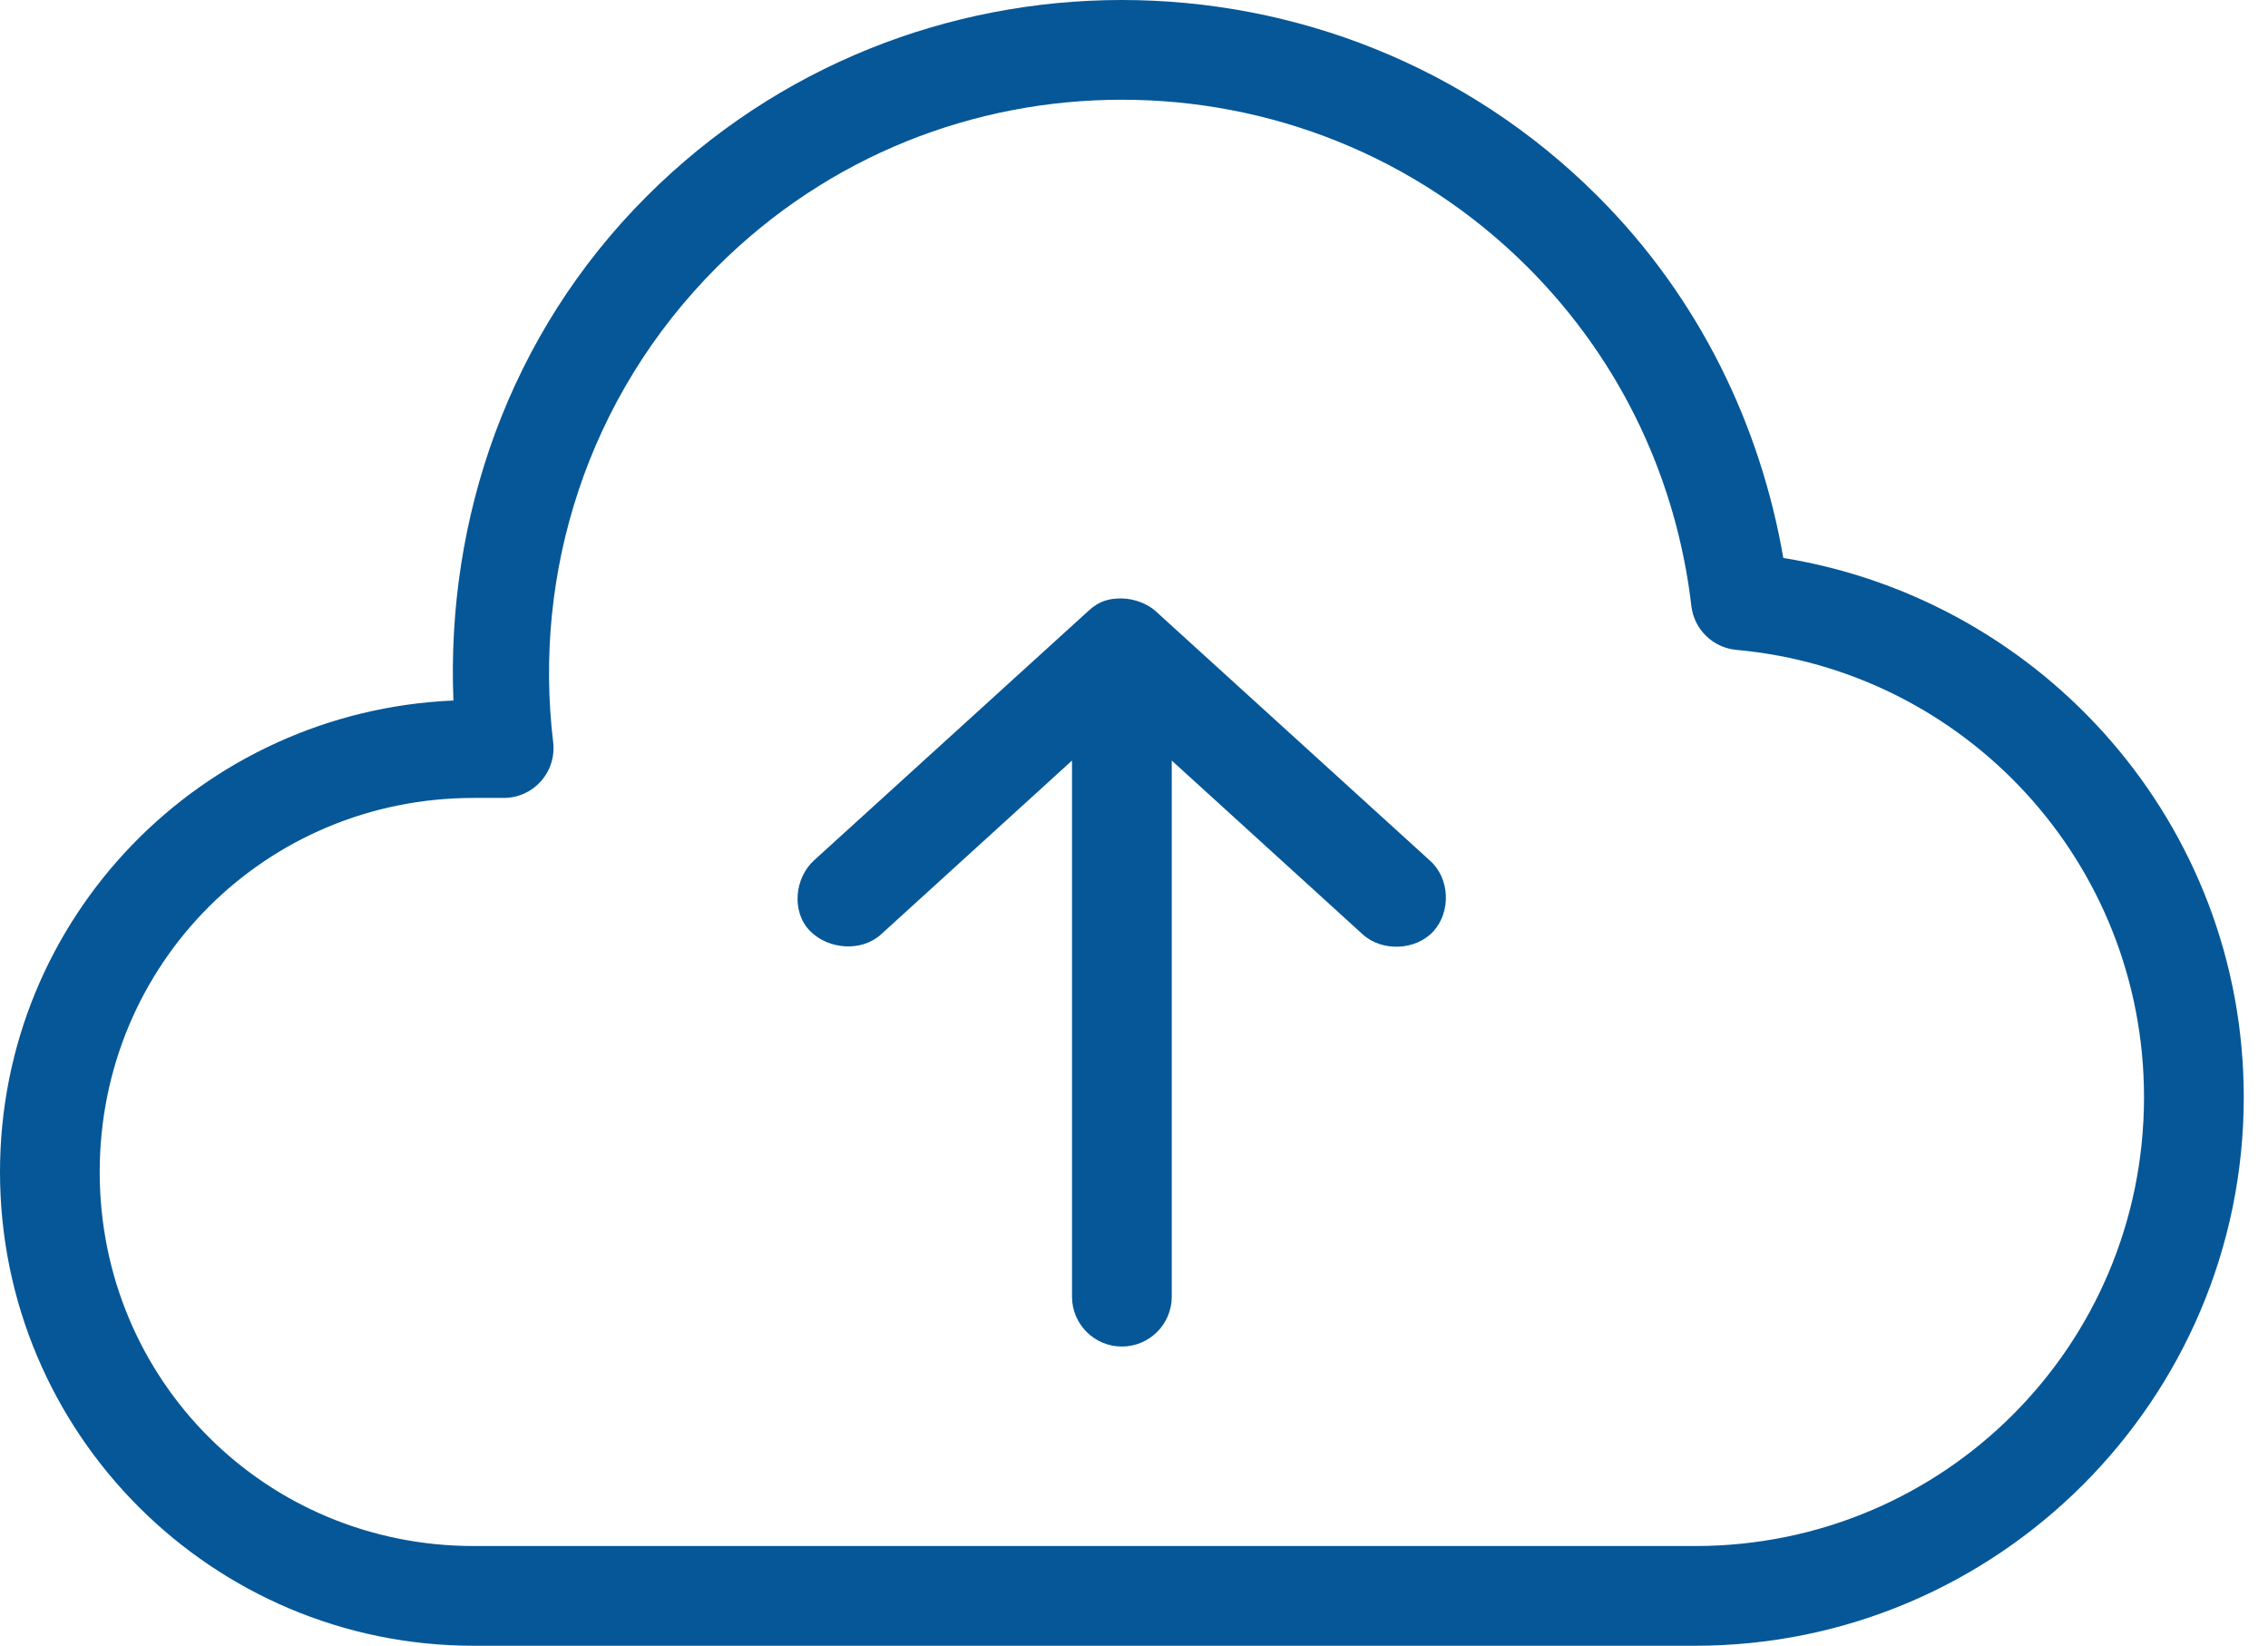 <svg width="51" height="37" viewBox="0 0 51 37" fill="none" xmlns="http://www.w3.org/2000/svg">
<path d="M25.227 0C29.098 0 32.979 1.463 35.931 4.415C38.222 6.706 39.587 9.572 40.101 12.544C45.962 13.496 50.455 18.546 50.455 24.667C50.455 31.465 44.919 37 38.121 37H10.652C4.77 37 0 32.23 0 26.349C0 20.623 4.53 15.993 10.196 15.749C10.032 11.67 11.432 7.523 14.541 4.415C17.491 1.465 21.357 0 25.227 0ZM25.227 2.242C21.924 2.242 18.64 3.486 16.117 6.009C13.201 8.925 11.984 12.885 12.438 16.678C12.458 16.837 12.444 16.998 12.397 17.15C12.35 17.303 12.27 17.444 12.164 17.563C12.058 17.683 11.927 17.778 11.781 17.843C11.635 17.908 11.477 17.941 11.317 17.939H10.652C5.973 17.939 2.242 21.671 2.242 26.349C2.242 31.026 5.973 34.758 10.652 34.758H38.121C43.708 34.758 48.212 30.253 48.212 24.667C48.212 19.392 44.193 15.078 39.05 14.611C38.794 14.589 38.553 14.479 38.368 14.3C38.183 14.122 38.065 13.885 38.034 13.63C37.71 10.843 36.495 8.15 34.355 6.009C31.833 3.488 28.53 2.242 25.227 2.242ZM25.227 13.454C25.527 13.46 25.82 13.588 25.981 13.735L32.147 19.341C32.608 19.742 32.63 20.498 32.235 20.935C31.839 21.372 31.076 21.403 30.641 21.005L26.349 17.099V29.151C26.349 29.771 25.847 30.273 25.227 30.273C24.608 30.273 24.106 29.771 24.106 29.151V17.099L19.814 21.005C19.379 21.403 18.636 21.352 18.22 20.935C17.788 20.503 17.869 19.735 18.307 19.341L24.474 13.735C24.721 13.509 24.93 13.454 25.227 13.454Z" fill="#055797"/>
</svg>
